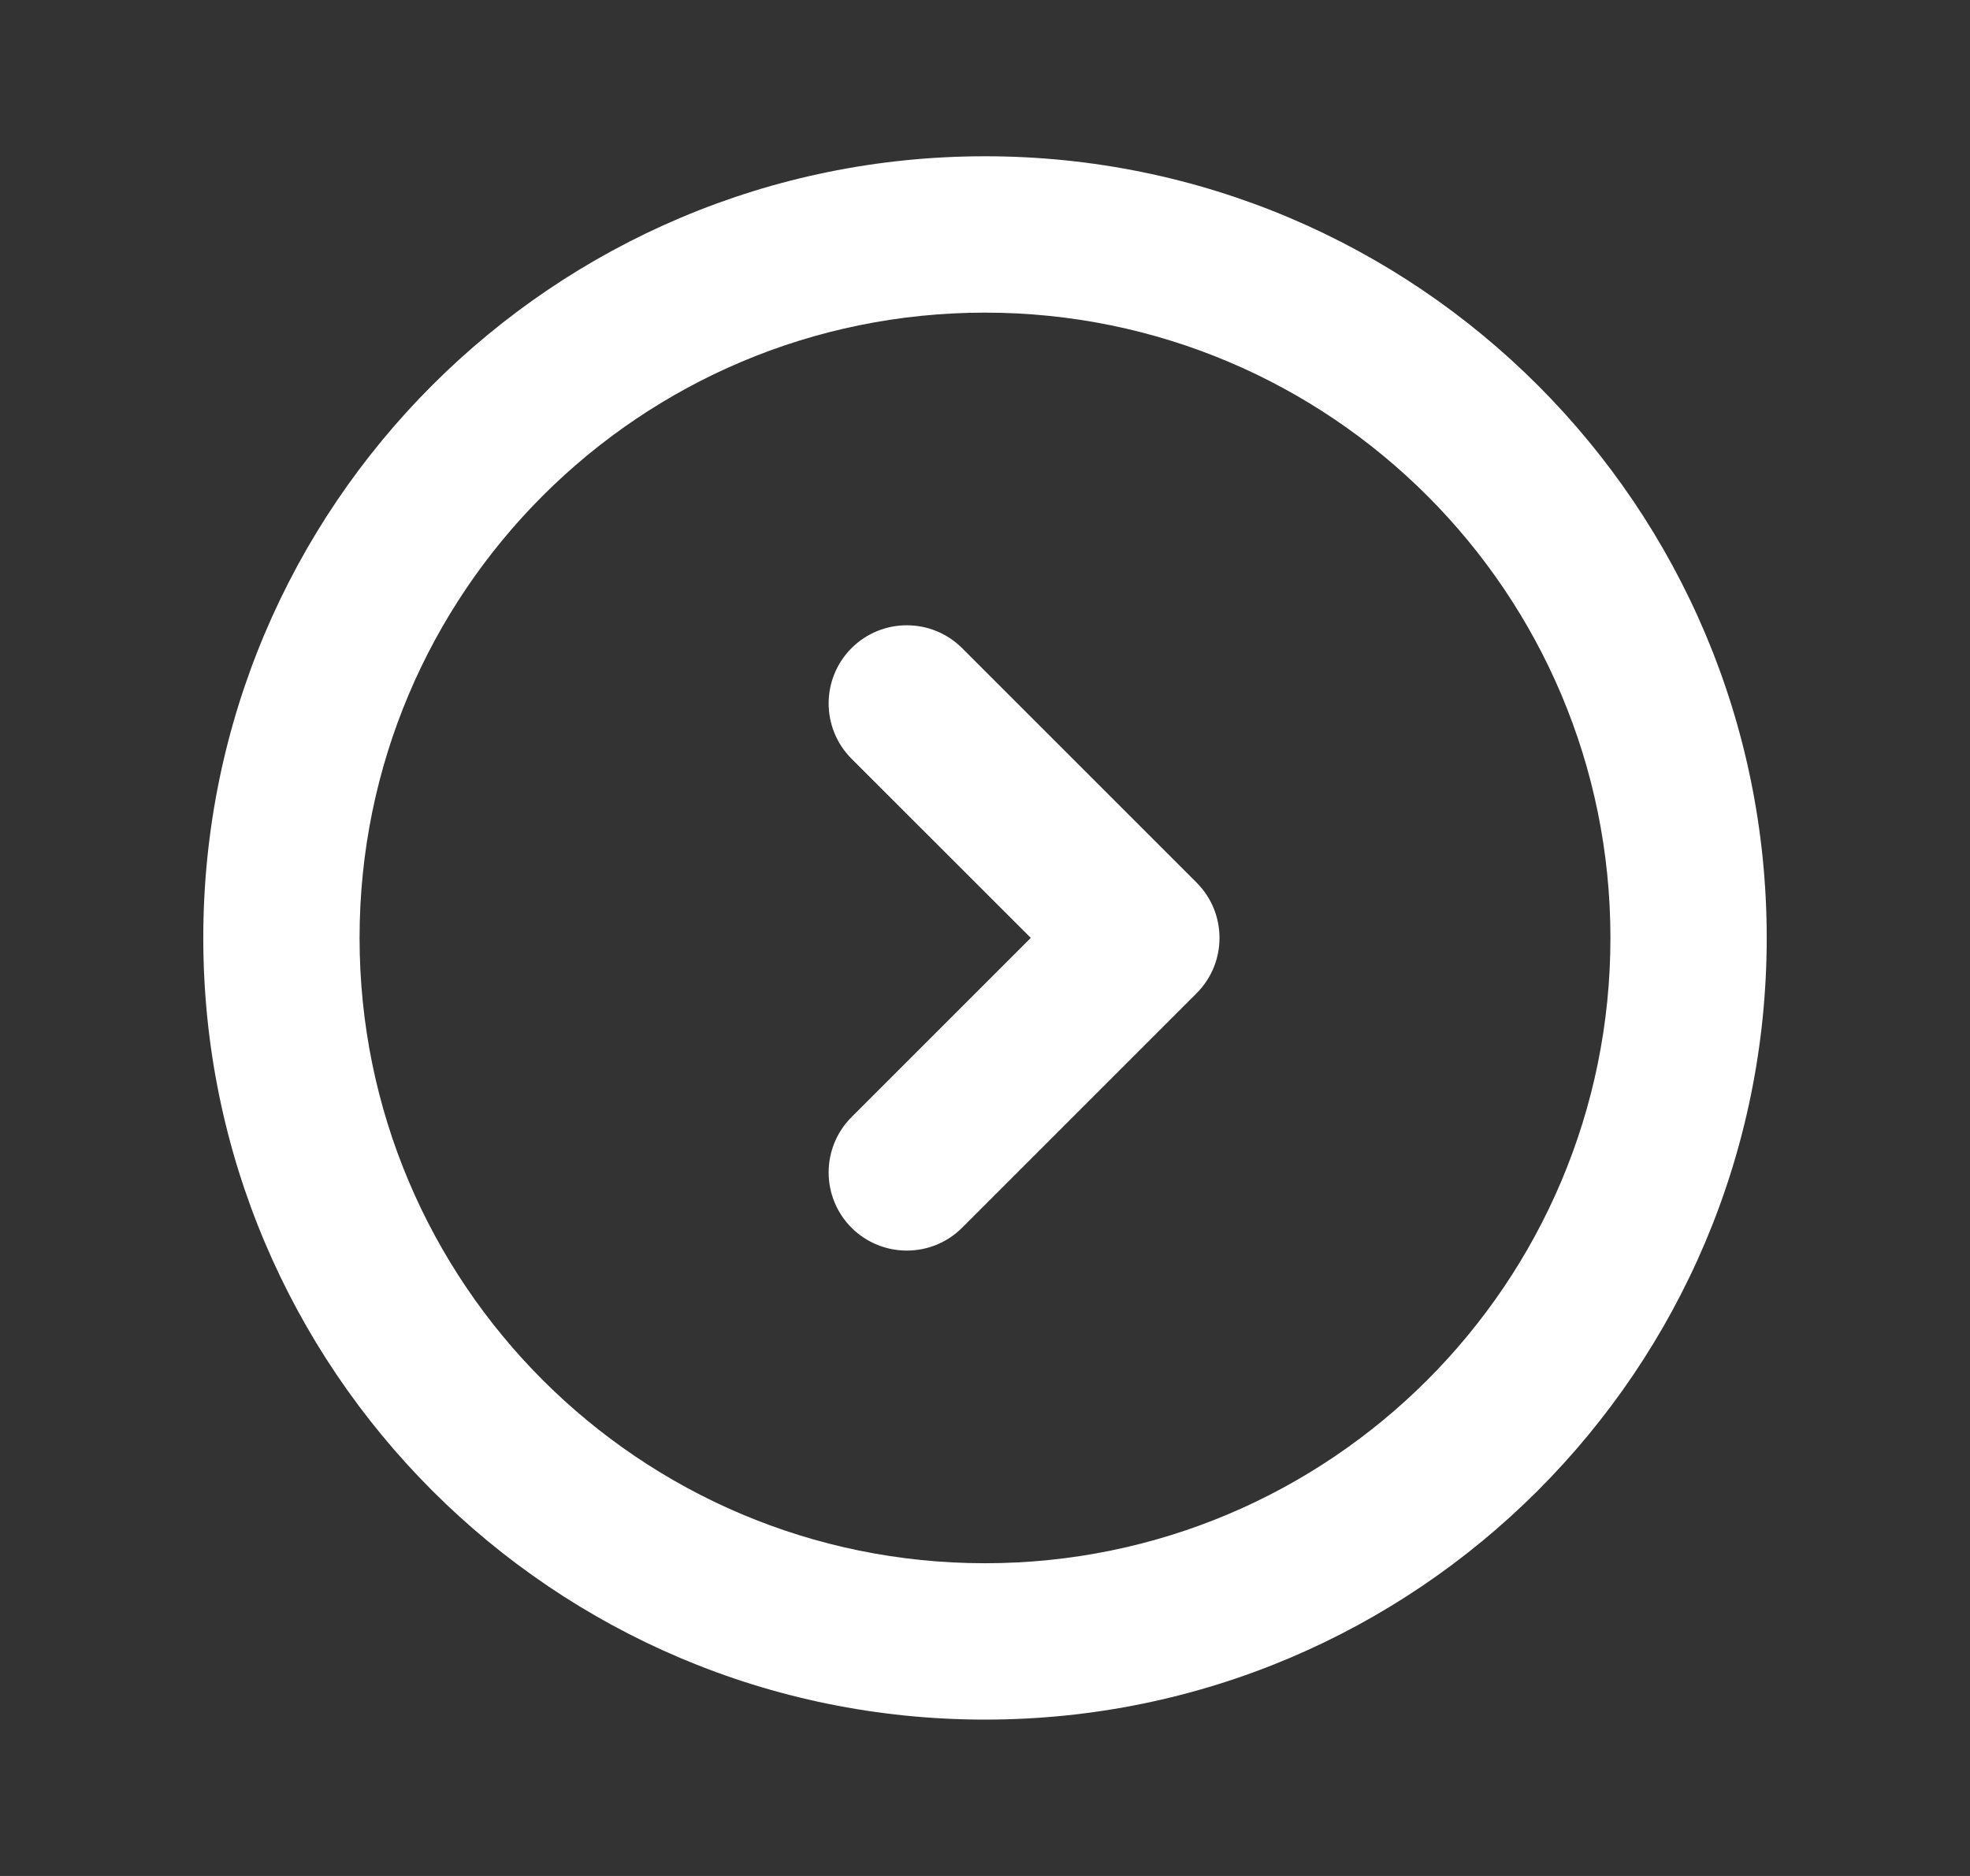 <svg width="21" height="20" viewBox="0 0 21 20" fill="none" xmlns="http://www.w3.org/2000/svg">
<rect x="0" y="0" width="21" height="20" fill="#333333" stroke="none"/>
<path fill-rule="evenodd" clip-rule="evenodd" d="M10.5 3.333C6.818 3.333 3.833 6.317 3.833 9.999C3.833 13.681 6.818 16.666 10.5 16.666C14.182 16.666 17.167 13.681 17.167 9.999C17.167 6.317 14.182 3.333 10.5 3.333ZM2.167 9.999C2.167 5.397 5.898 1.666 10.5 1.666C15.102 1.666 18.833 5.397 18.833 9.999C18.833 14.602 15.102 18.333 10.5 18.333C5.898 18.333 2.167 14.602 2.167 9.999Z" fill="white"/>
<path fill-rule="evenodd" clip-rule="evenodd" d="M9.077 6.91C9.403 6.585 9.93 6.585 10.256 6.91L12.756 9.41C13.081 9.736 13.081 10.263 12.756 10.589L10.256 13.089C9.93 13.414 9.403 13.414 9.077 13.089C8.752 12.763 8.752 12.236 9.077 11.91L10.988 9.999L9.077 8.089C8.752 7.763 8.752 7.236 9.077 6.91Z" fill="white"/>
</svg>
